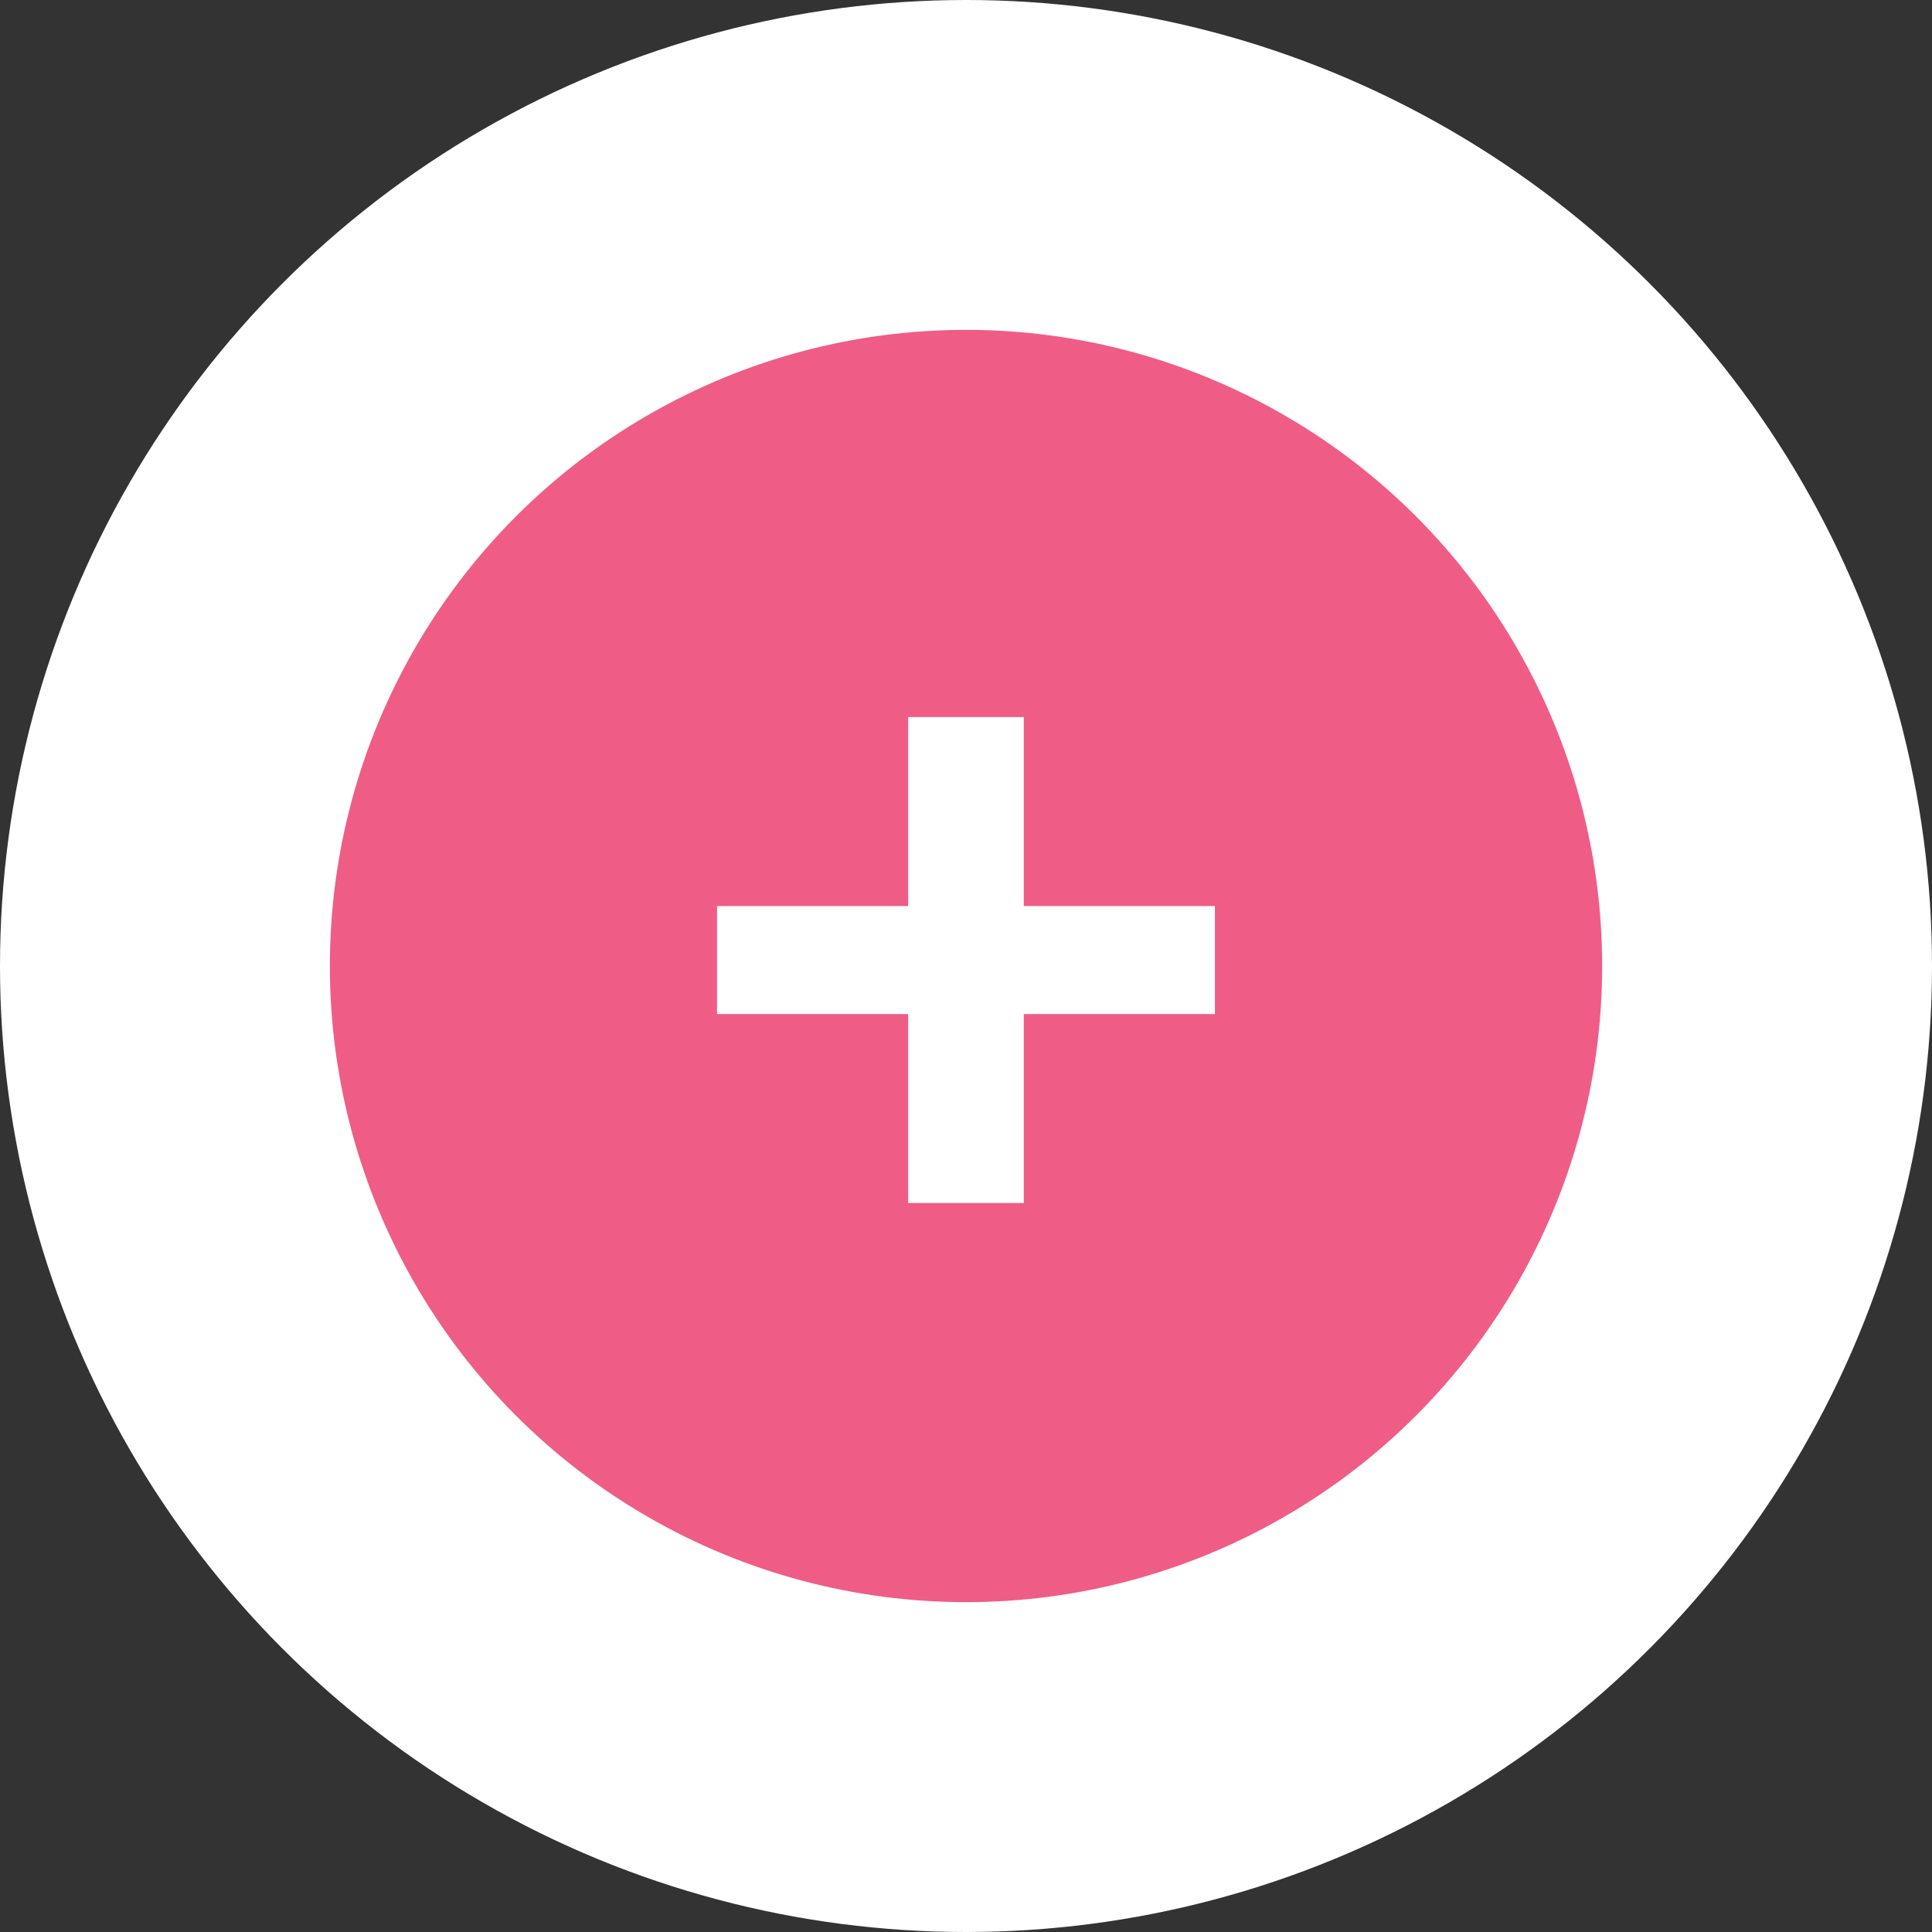 <?xml version="1.0" encoding="UTF-8"?> <svg xmlns="http://www.w3.org/2000/svg" width="41" height="41" viewBox="0 0 41 41" fill="none"><rect x="0" y="0" width="41" height="41" fill="#333333" stroke="none"/> <circle cx="20.5" cy="20.5" r="17" fill="#EF5D87" stroke="white" stroke-width="7"></circle> <path d="M25.782 19.228H21.726V15.217H19.273V19.228H15.217V21.52H19.273V25.53H21.726V21.52H25.782V19.228Z" fill="white"></path> </svg> 